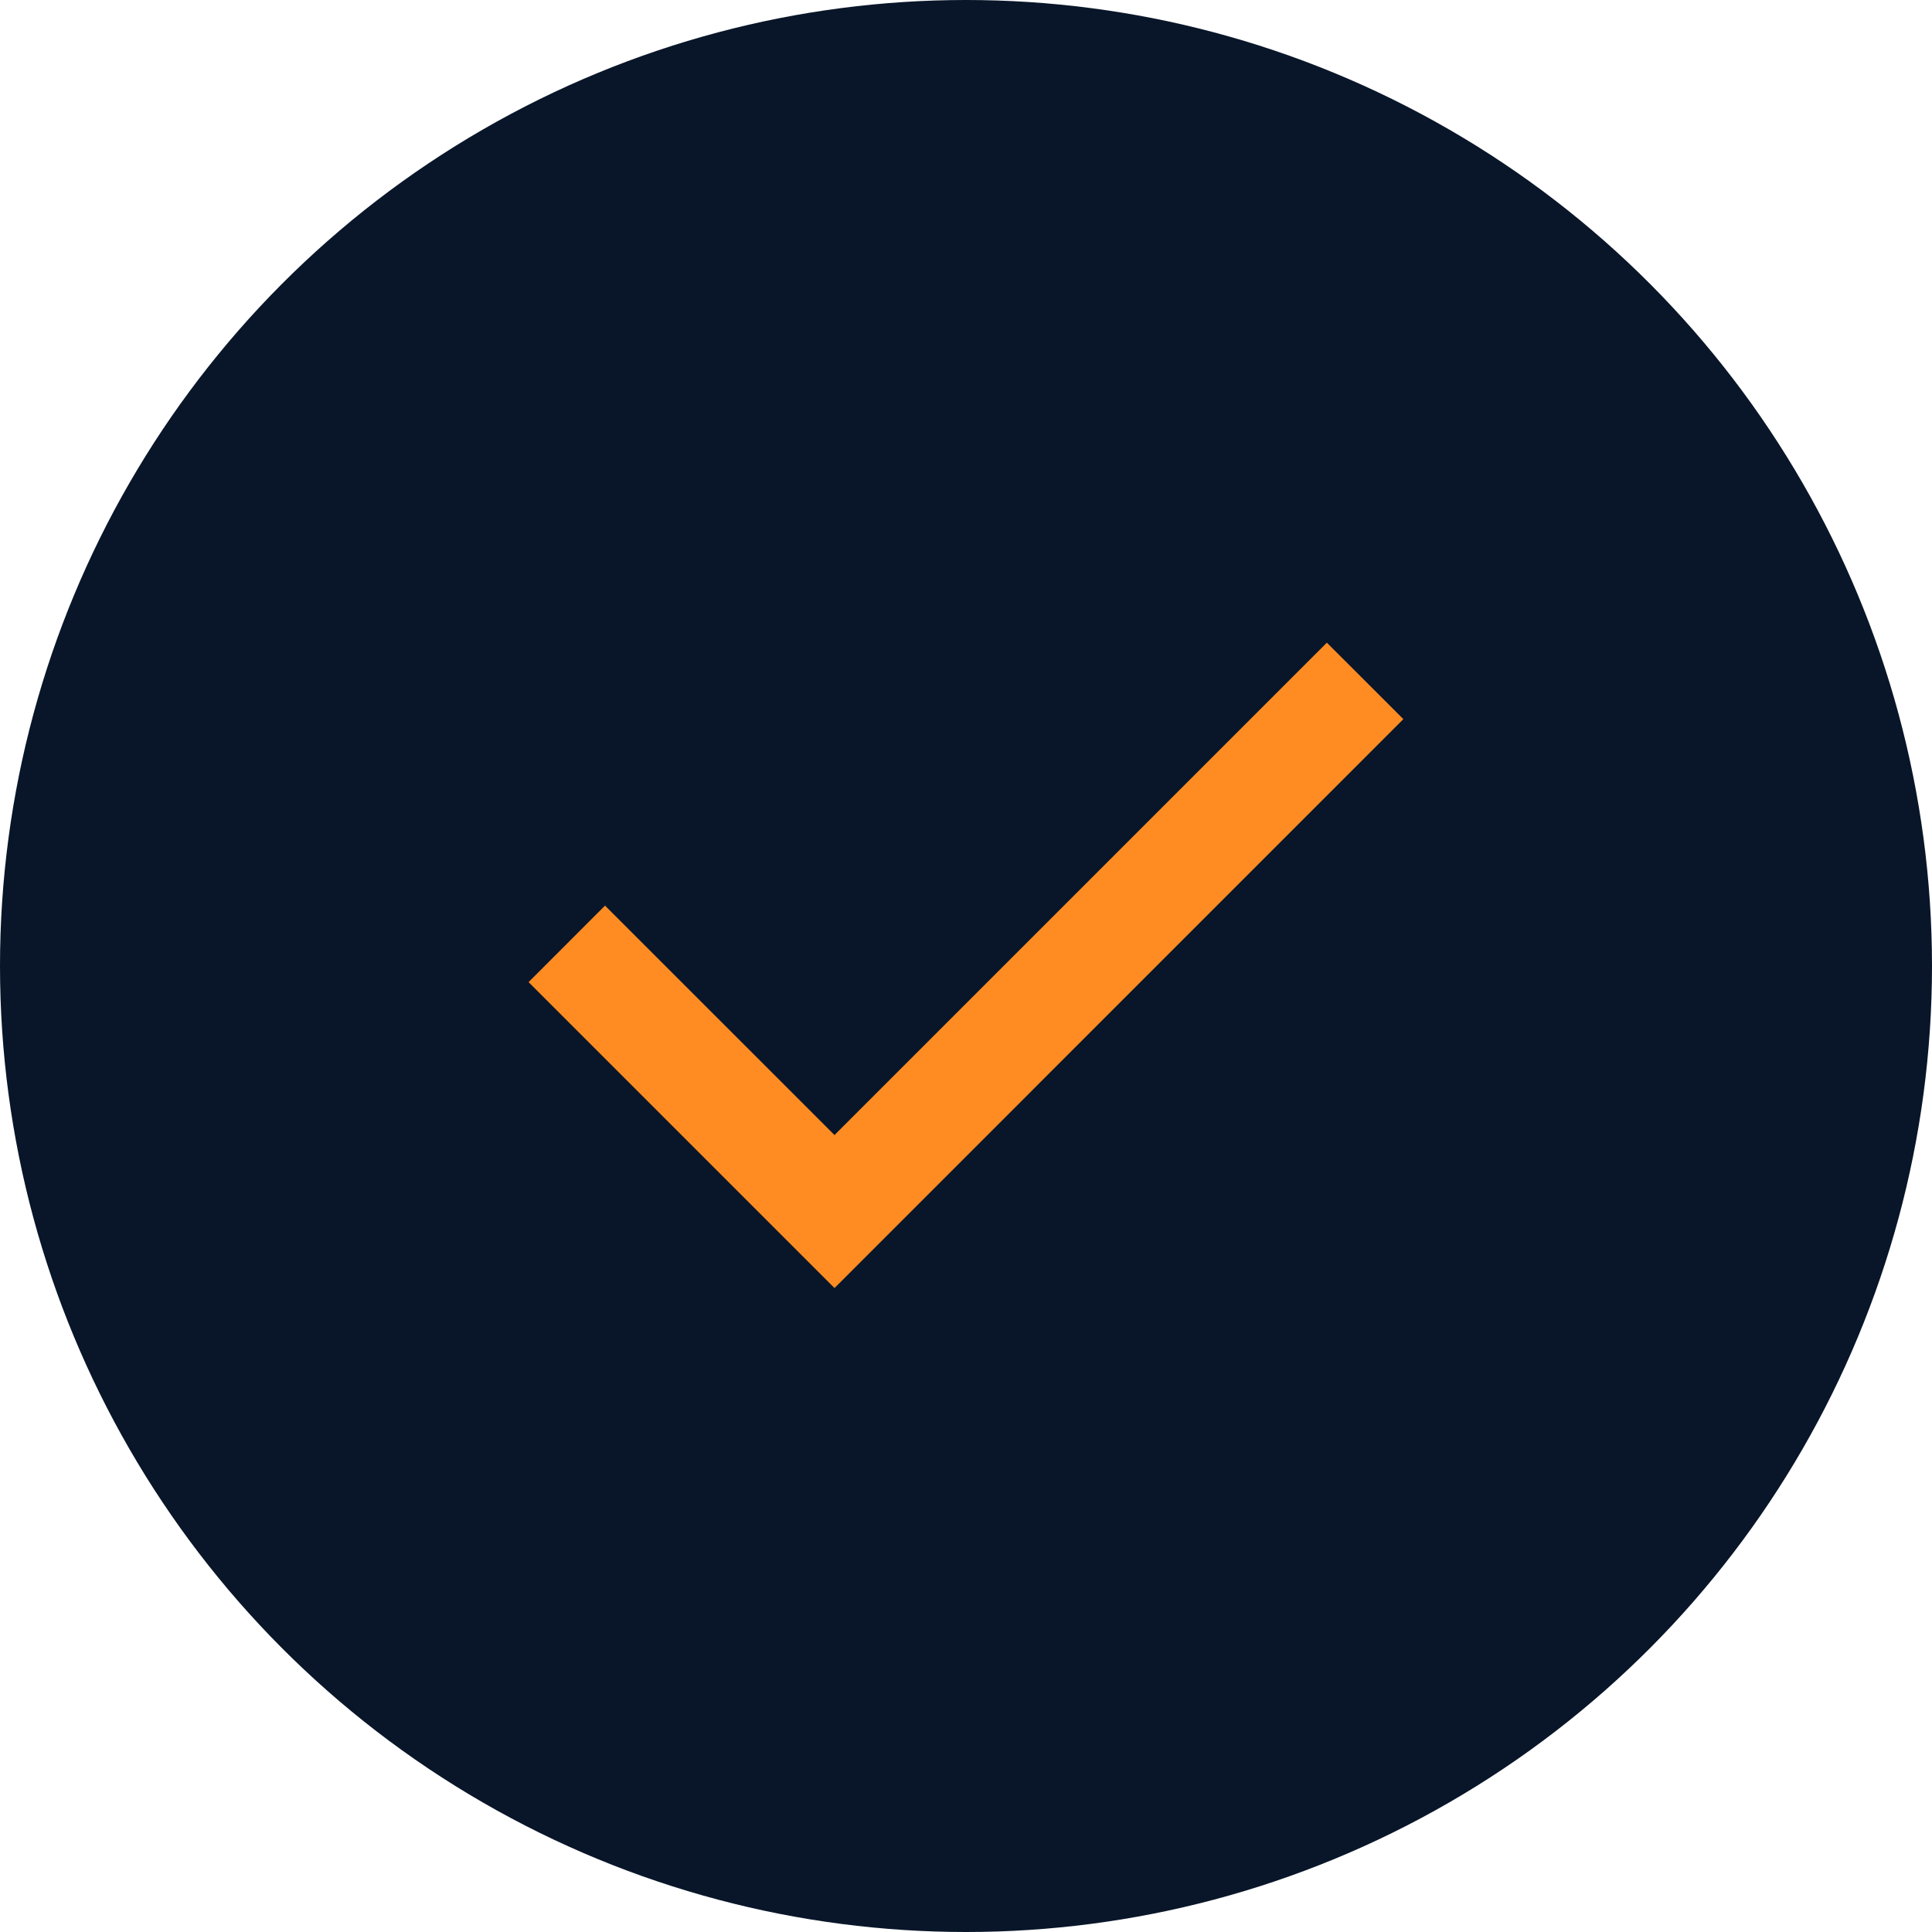 <svg width="32" height="32" viewBox="0 0 32 32" fill="none" xmlns="http://www.w3.org/2000/svg">
<circle cx="16" cy="16" r="16" fill="#091629"/>
<mask id="mask0_1829_1775" style="mask-type:alpha" maskUnits="userSpaceOnUse" x="5" y="5" width="22" height="22">
<rect x="5.333" y="5.333" width="21.333" height="21.333" fill="#D9D9D9"/>
</mask>
<g mask="url(#mask0_1829_1775)">
<path d="M13.822 21.334L8.755 16.267L10.021 15L13.822 18.8L21.977 10.645L23.244 11.911L13.822 21.334Z" fill="#FF8C22"/>
</g>
</svg>
